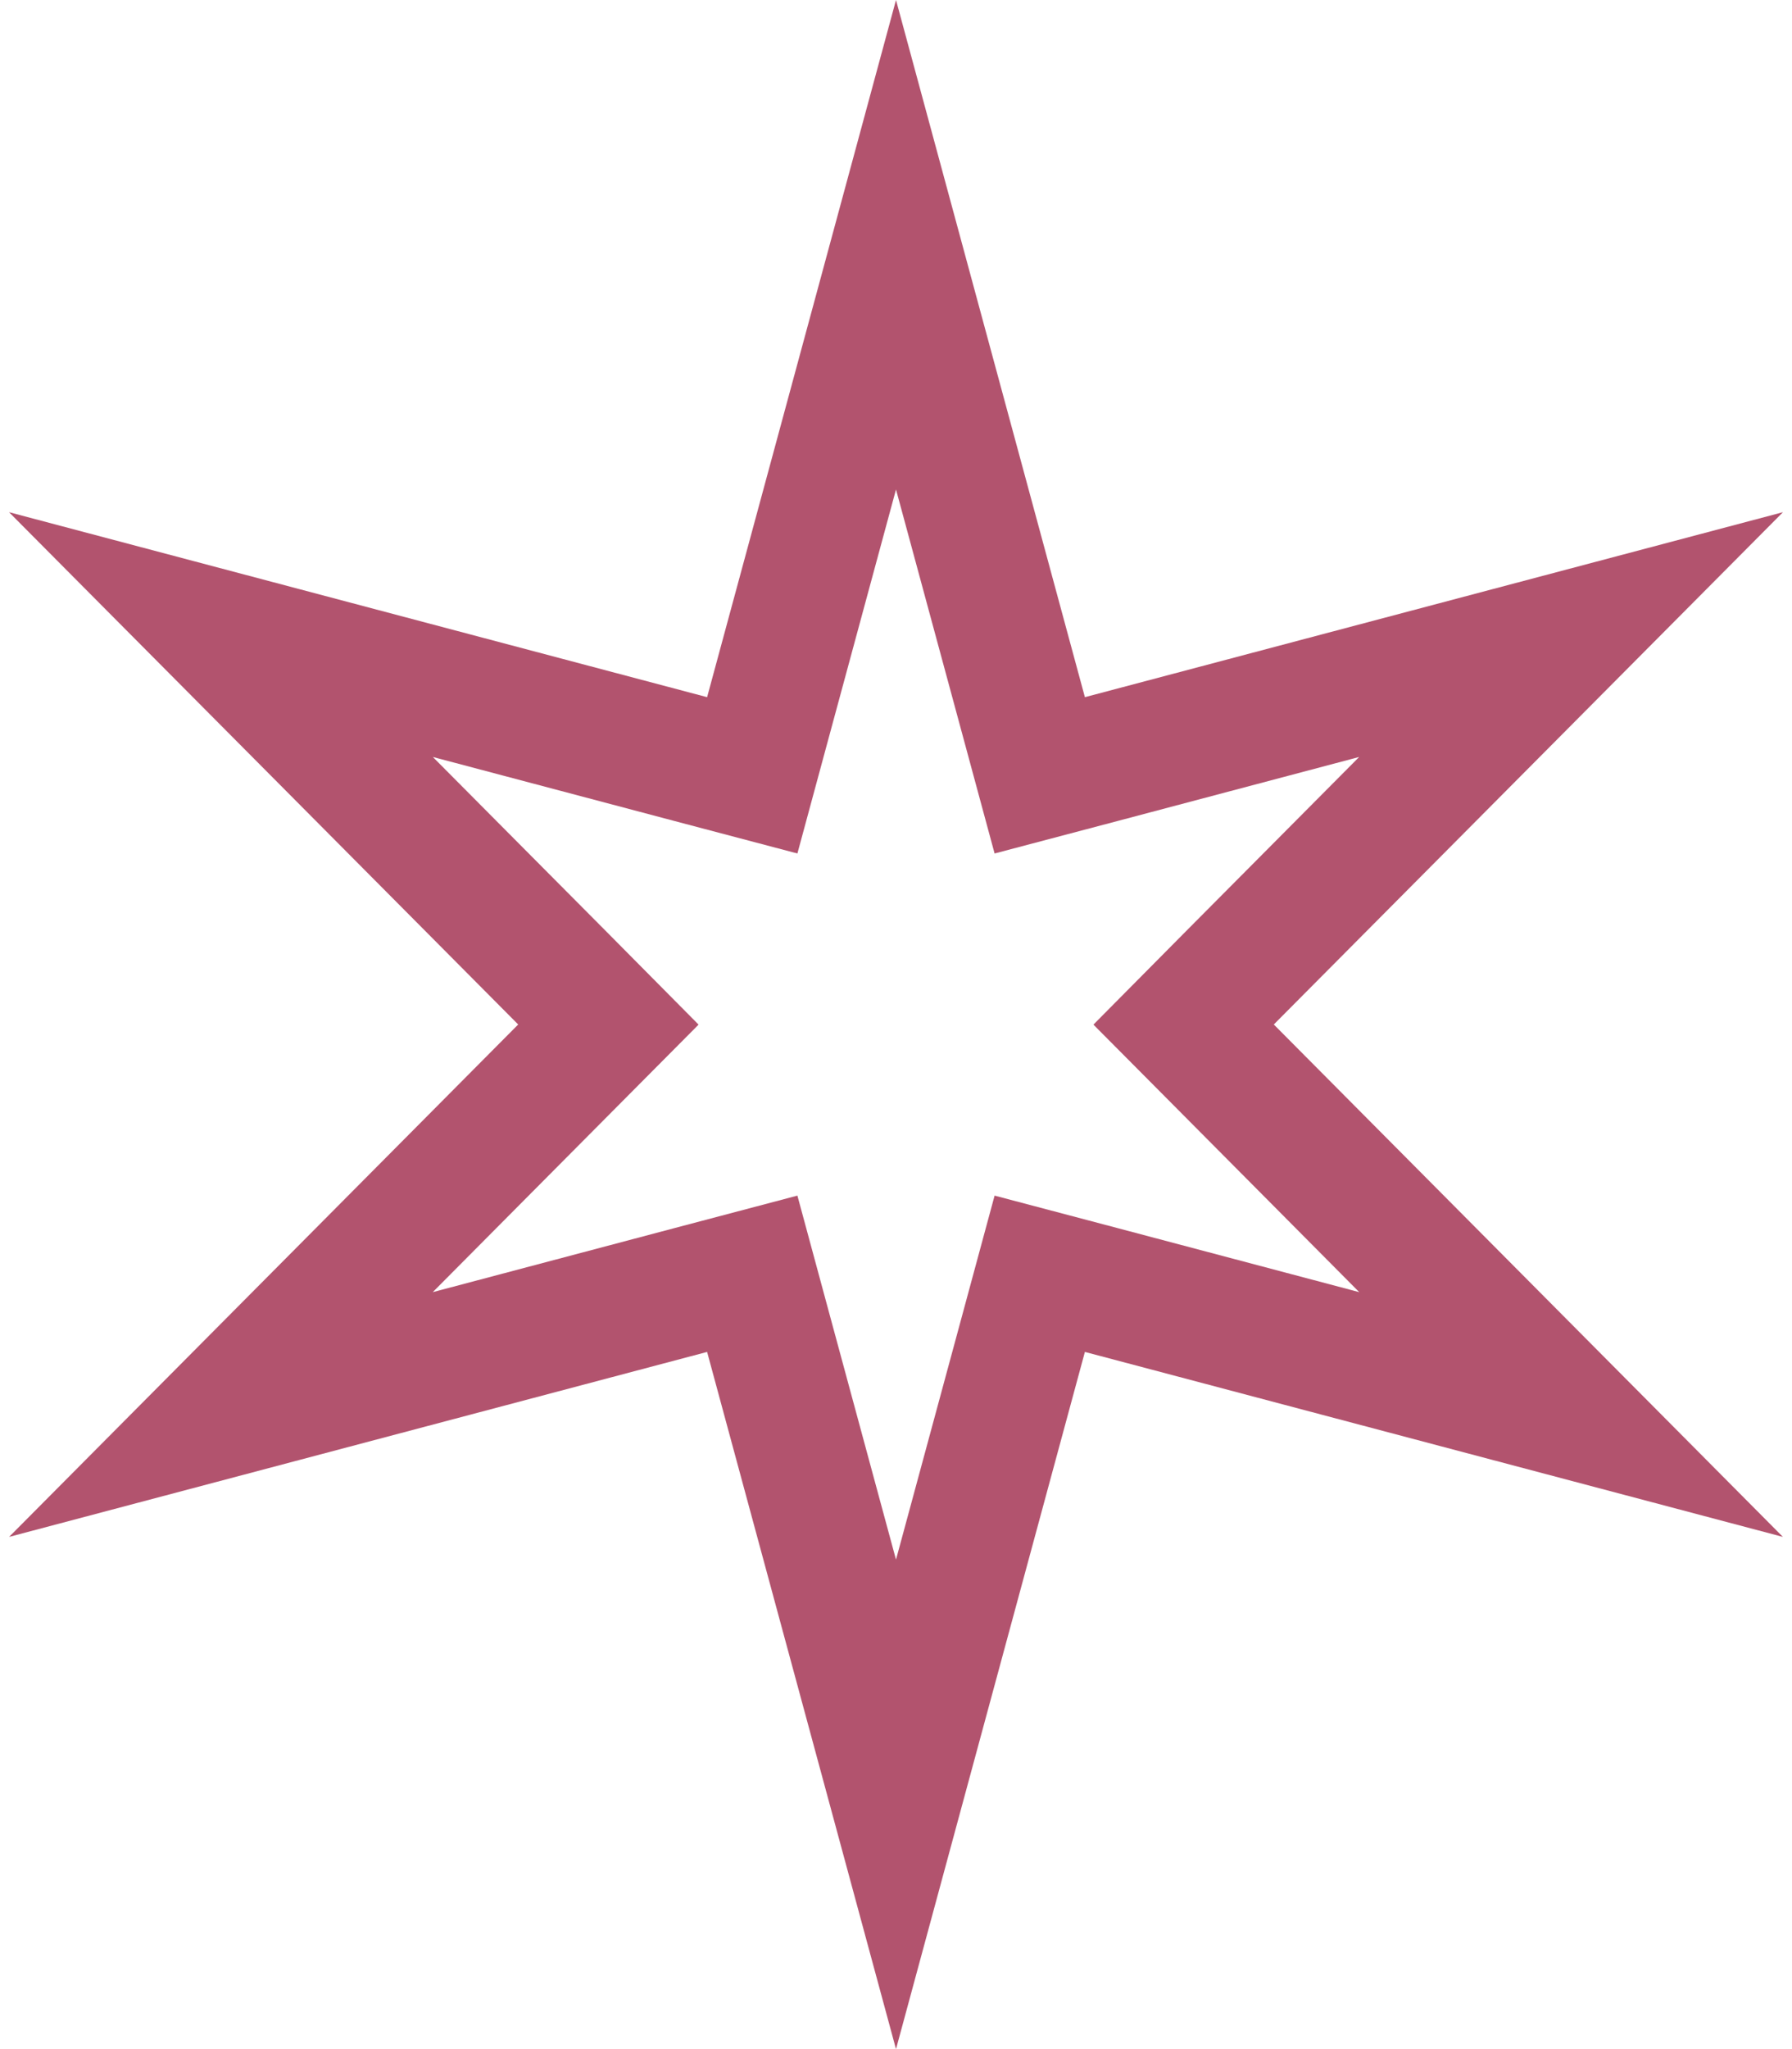 <?xml version="1.0" encoding="UTF-8"?> <svg xmlns="http://www.w3.org/2000/svg" width="14" height="16" viewBox="0 0 14 16" fill="none"> <path opacity="0.8" d="M7 1.911L7.993 5.574L8.123 6.054L8.604 5.927L12.274 4.955L9.597 7.647L9.247 8L9.597 8.352L12.274 11.045L8.604 10.073L8.123 9.946L7.993 10.426L7 14.089L6.007 10.426L5.877 9.946L5.396 10.073L1.726 11.045L4.403 8.352L4.753 8L4.403 7.647L1.726 4.955L5.396 5.927L5.877 6.054L6.007 5.574L7 1.911Z" stroke="#9F284A"></path> </svg> 
